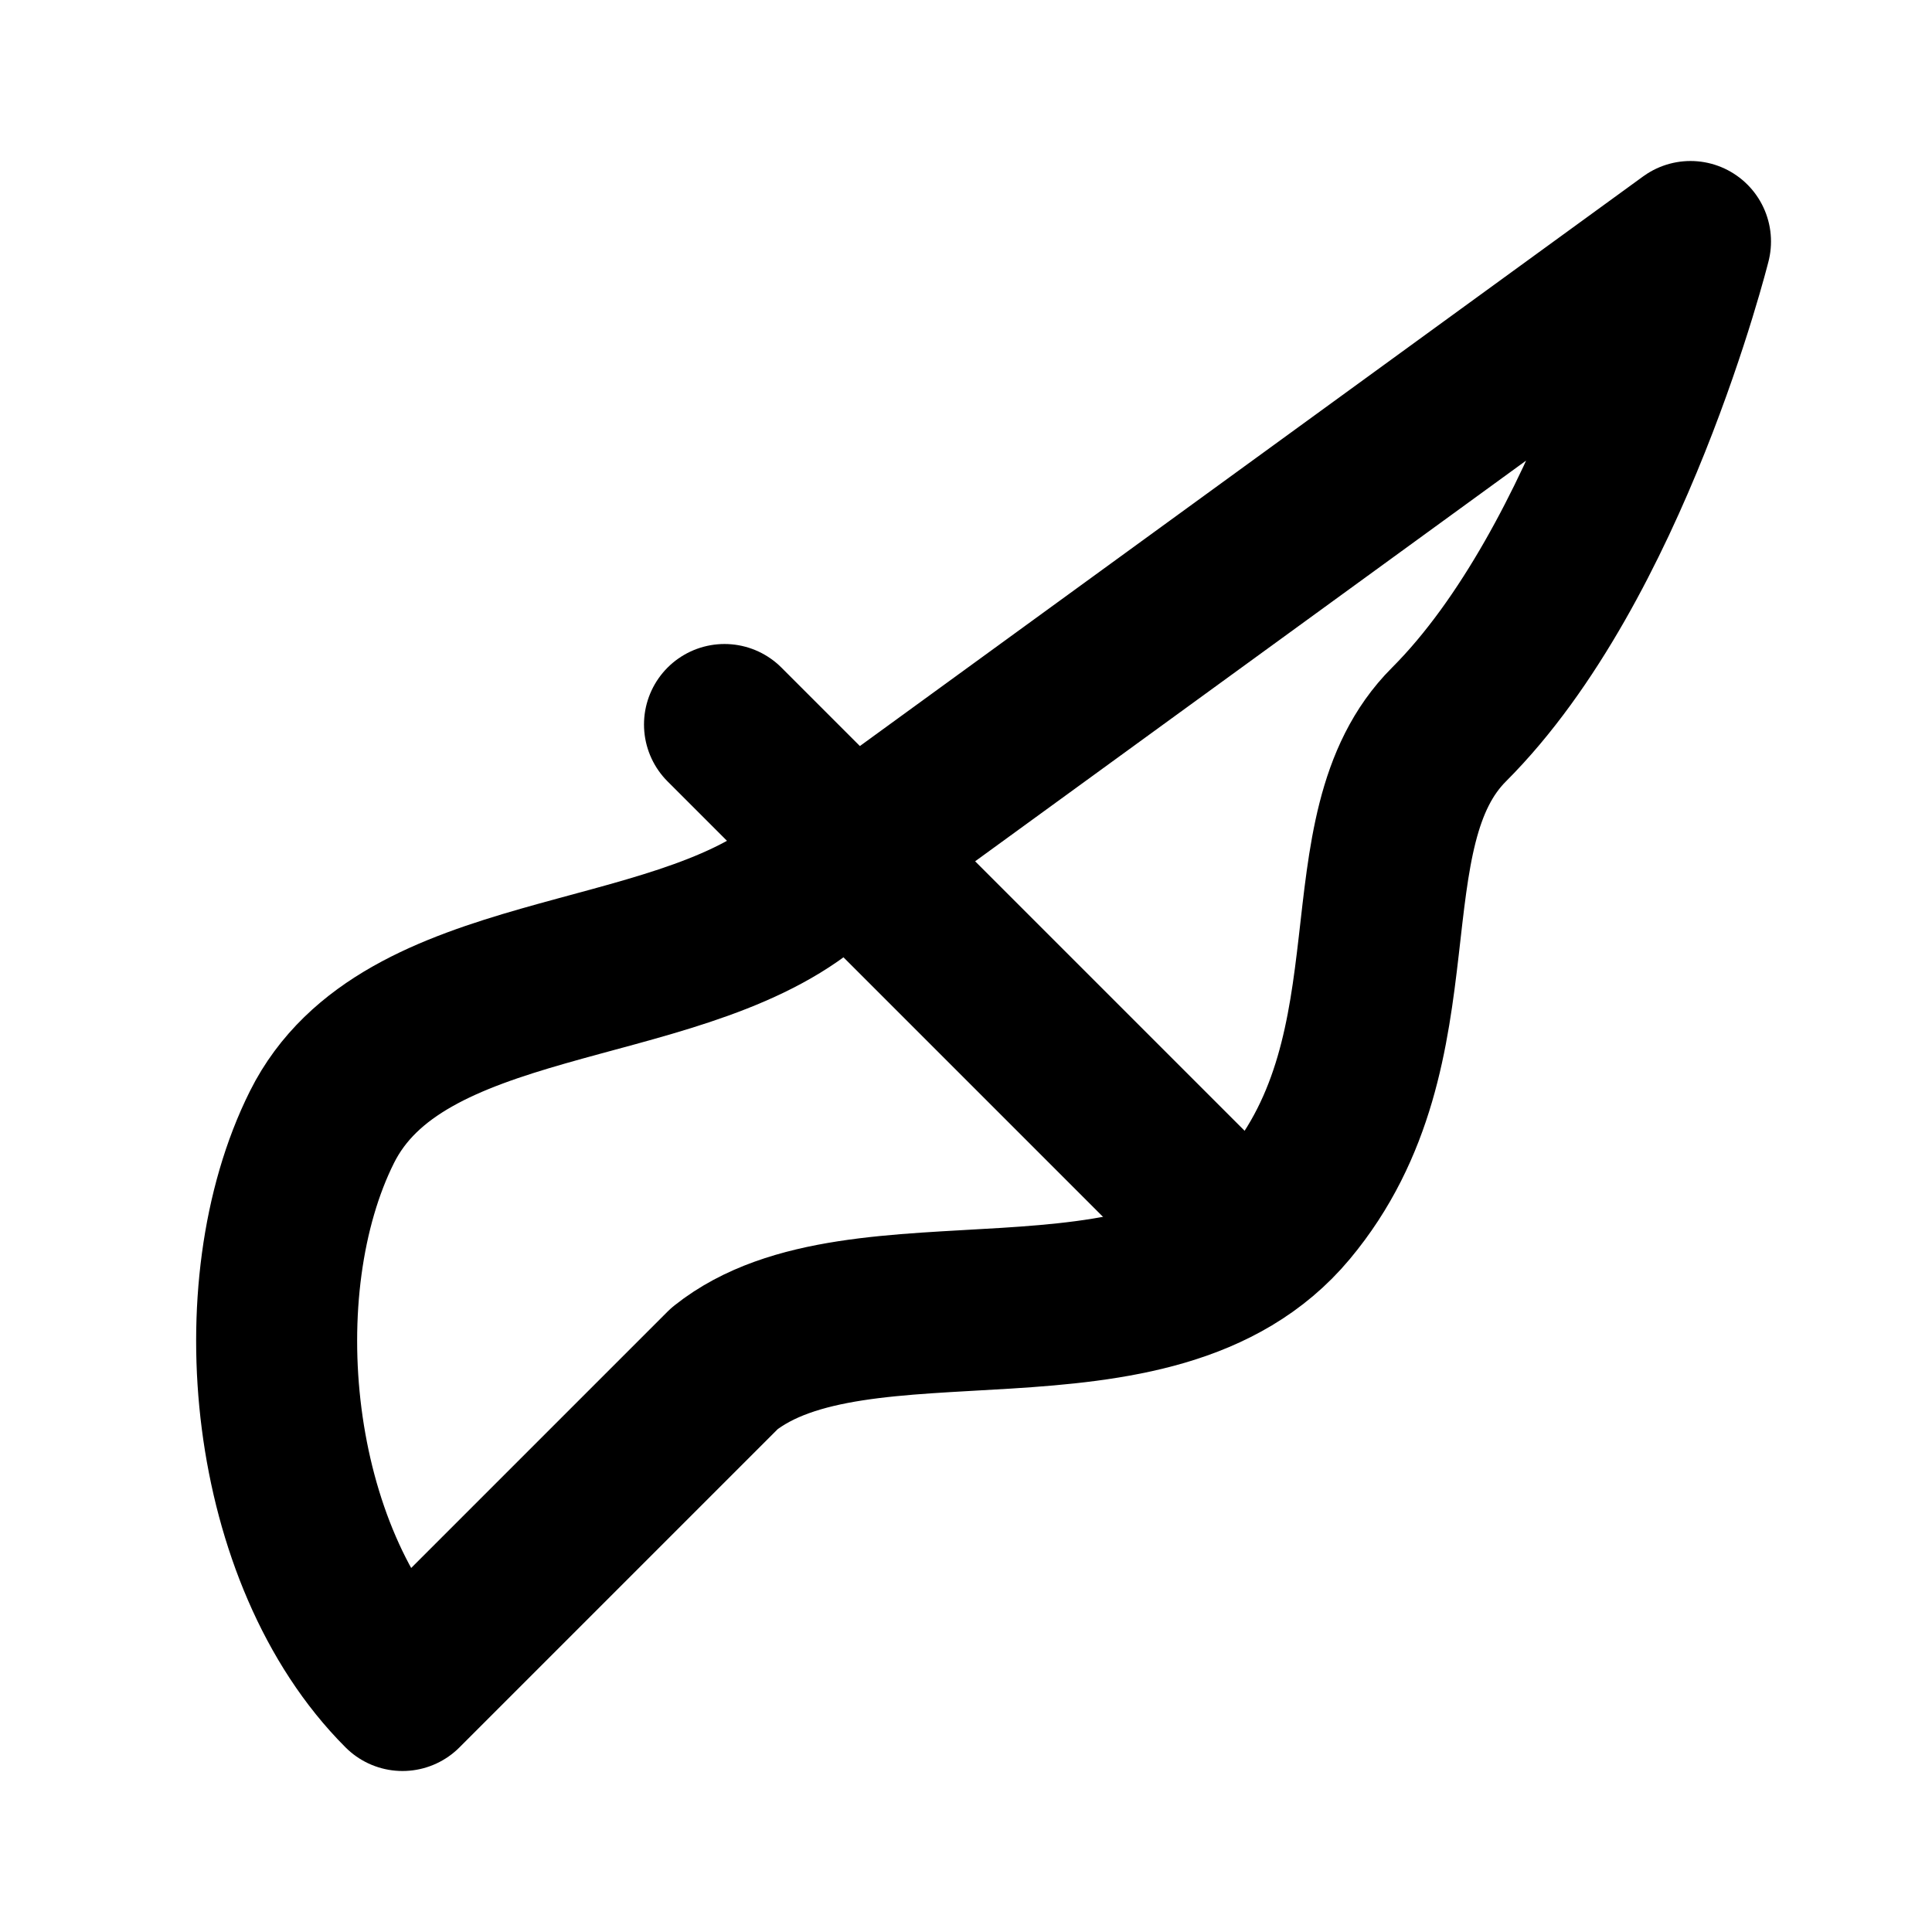 <svg xmlns="http://www.w3.org/2000/svg" fill="none" stroke="currentColor"
stroke-width="2" stroke-linecap="round" stroke-linejoin="round" viewBox="0 0 24 24">
  <path d="M5 21c-1.67-1.67-2-5-1-7s4.33-1.67 6-3L21 3s-1 4-3 6c-1.33 1.33-.33 4-2 6s-5.33.67-7 2z"/>
  <path d="M9 9l6 6"/>
</svg>